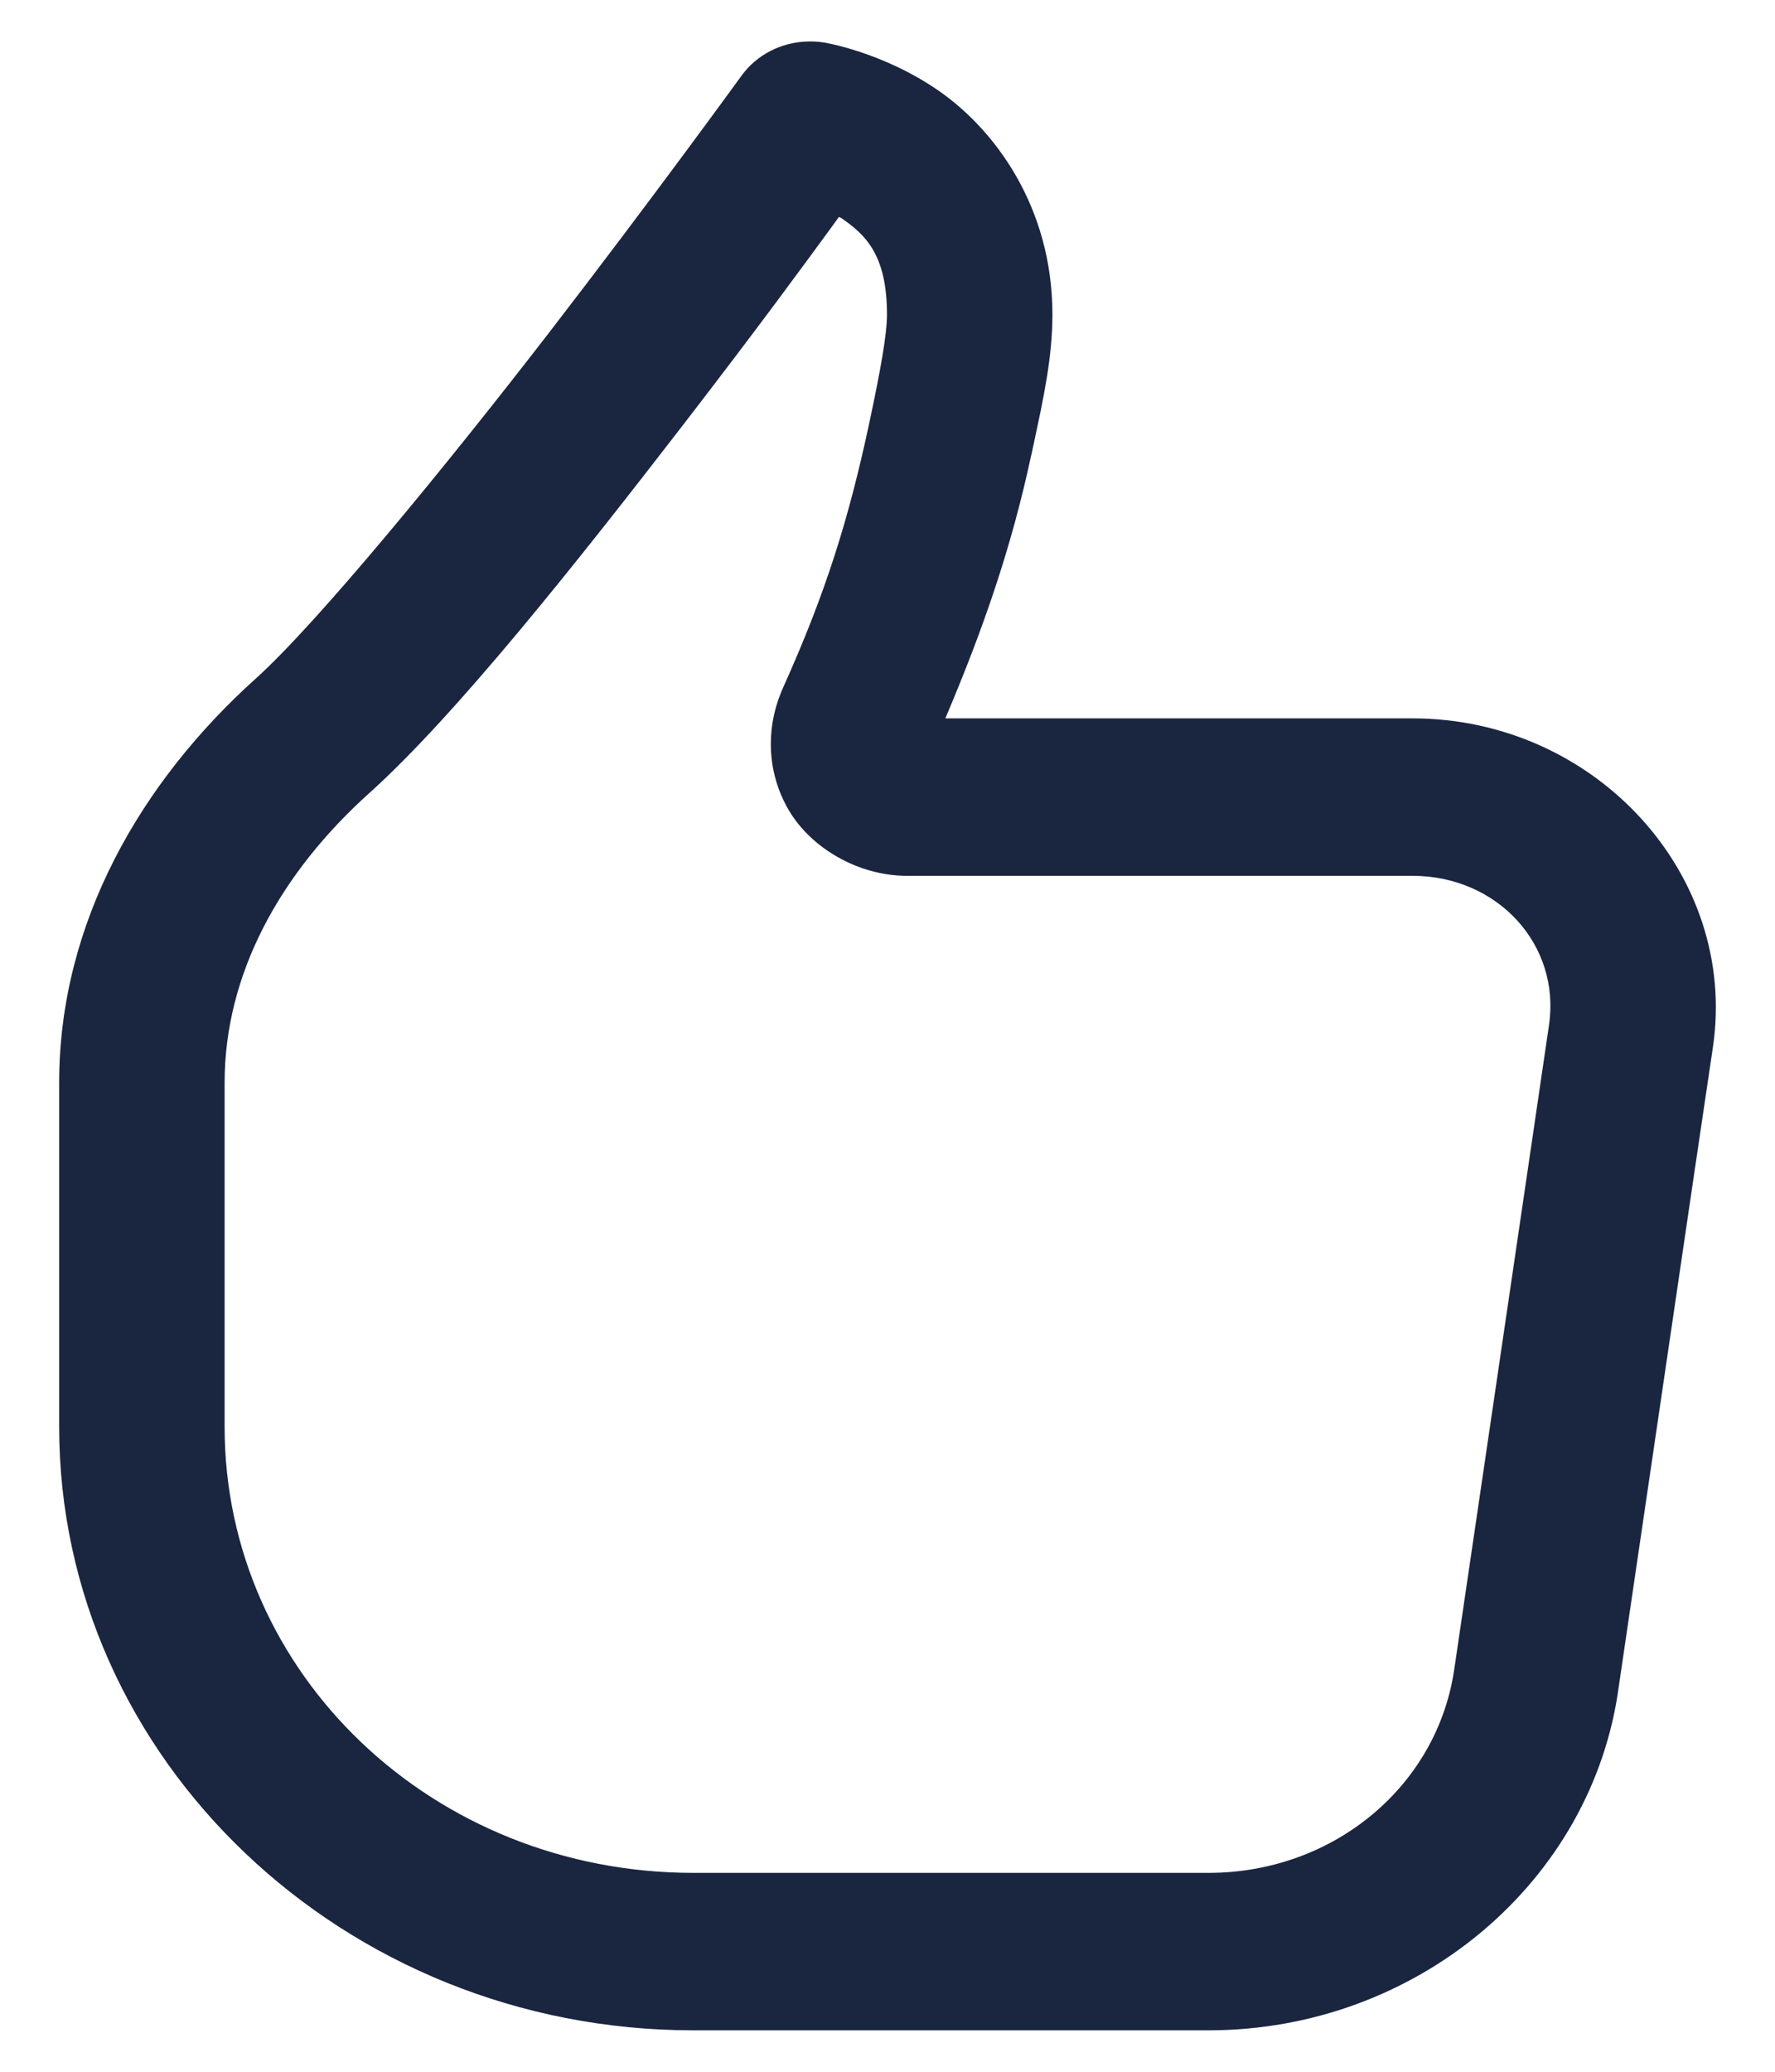 <svg width="24" height="28" viewBox="0 0 24 28" fill="none" xmlns="http://www.w3.org/2000/svg">
<path fill-rule="evenodd" clip-rule="evenodd" d="M10.029 1.019C10.232 0.741 10.561 0.571 10.916 0.561C10.991 0.558 11.066 0.563 11.139 0.574C11.139 0.574 11.928 0.699 12.687 1.223C13.447 1.747 14.23 2.794 14.23 4.252C14.23 4.821 14.115 5.358 13.972 6.022C13.963 6.065 13.954 6.109 13.944 6.153H13.943C13.678 7.392 13.298 8.493 12.782 9.709H19.099C21.569 9.709 23.503 11.822 23.161 14.15L22.904 15.884L22.278 20.14L21.889 22.784C21.538 25.436 19.15 27.44 16.34 27.44H9.375C4.653 27.44 0.8 23.776 0.8 19.284V14.632C0.8 12.476 1.901 10.571 3.458 9.171C4.28 8.432 6.011 6.326 7.433 4.484C8.854 2.641 10.029 1.019 10.029 1.019ZM11.358 2.939C11.354 2.938 11.351 2.937 11.343 2.932C11.312 2.975 11.279 3.02 11.244 3.069C10.88 3.566 10.288 4.379 9.236 5.743C7.792 7.614 6.161 9.669 4.995 10.717C3.786 11.804 3.037 13.165 3.037 14.632V19.284C3.037 22.626 5.861 25.312 9.375 25.312H16.34C18.041 25.312 19.458 24.123 19.669 22.517L19.672 22.5L20.063 19.846L20.689 15.591L20.944 13.855C21.104 12.77 20.25 11.837 19.099 11.837H12.265C11.597 11.837 10.963 11.456 10.666 10.951C10.369 10.447 10.345 9.837 10.587 9.297V9.296C11.165 8.014 11.476 7.013 11.751 5.729C11.905 5.009 11.993 4.518 11.993 4.252C11.993 3.434 11.695 3.168 11.374 2.946C11.365 2.94 11.362 2.94 11.358 2.939Z" fill="#1A2640"/>
</svg>
